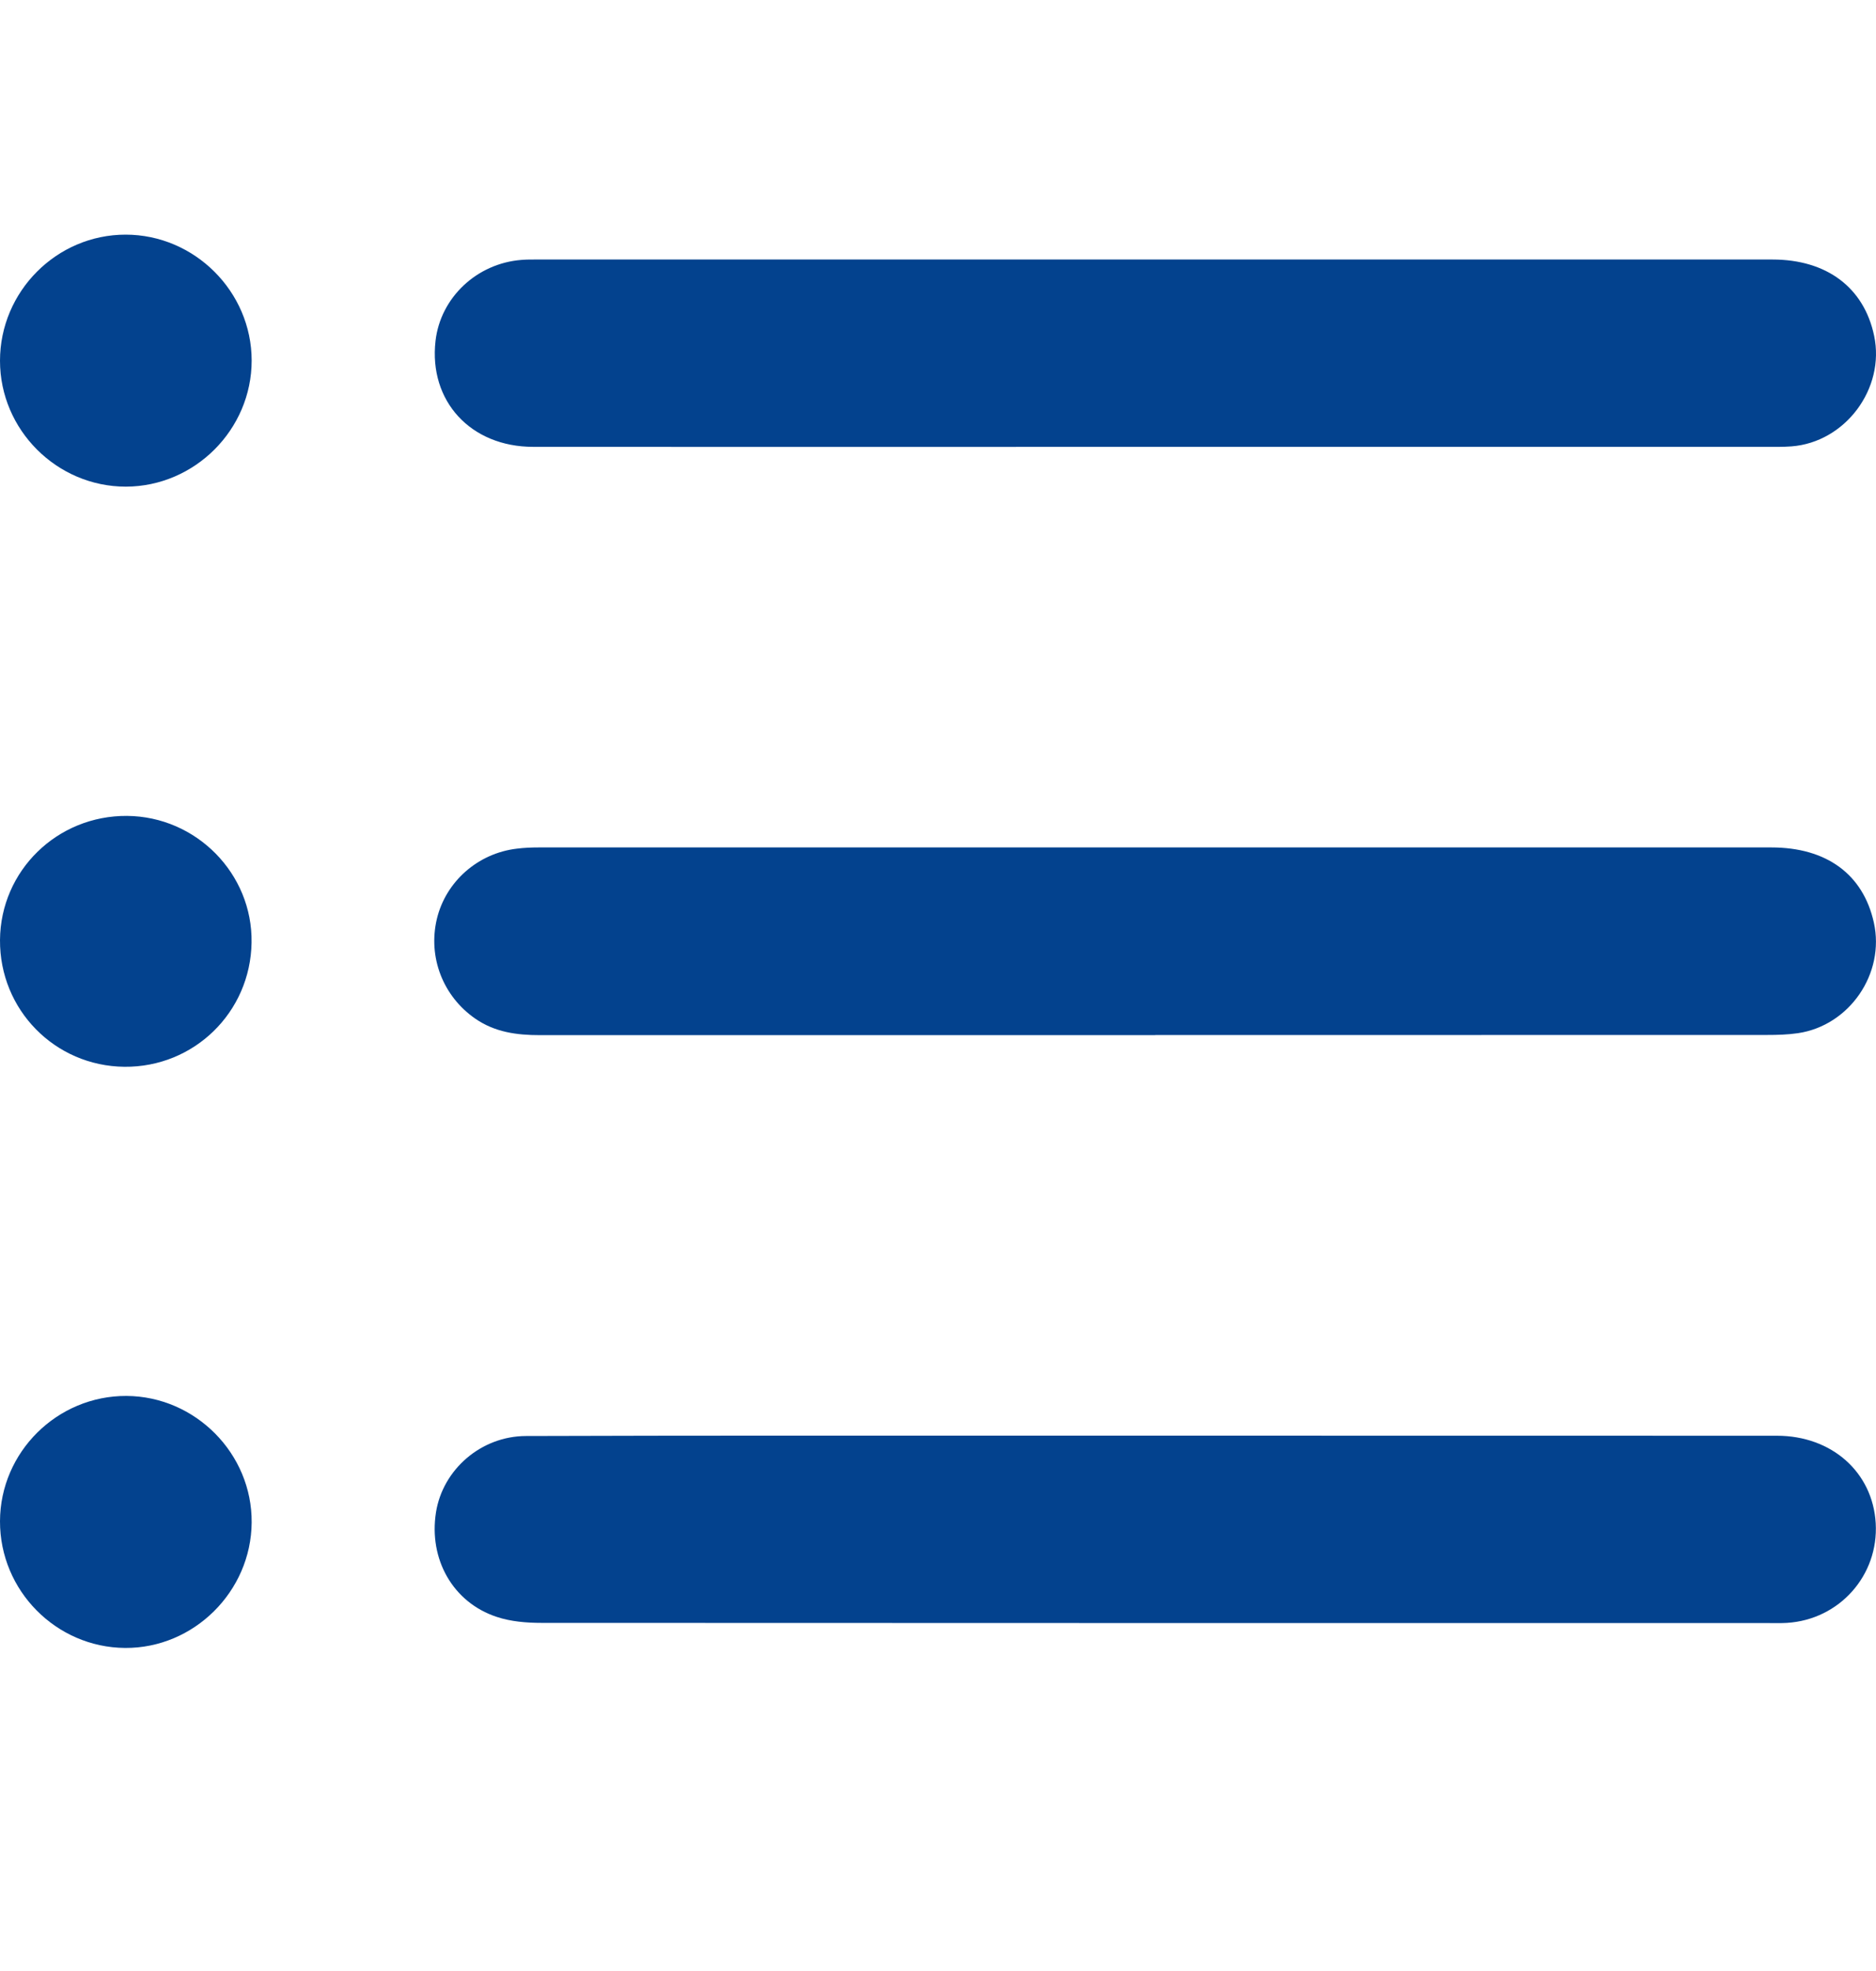 <svg width="20" height="21" viewBox="0 0 20 21" fill="none" xmlns="http://www.w3.org/2000/svg">
<g clip-path="url(#clip0_1204_3958)">
<path d="M12.316 11.029C10.129 11.029 7.942 11.029 5.756 11.029C5.51 11.029 5.277 10.998 5.068 10.854C4.723 10.616 4.561 10.199 4.657 9.792C4.752 9.393 5.094 9.091 5.51 9.042C5.588 9.032 5.666 9.029 5.744 9.029C10.124 9.029 14.504 9.028 18.884 9.029C19.474 9.029 19.863 9.316 19.977 9.829C20.098 10.372 19.718 10.927 19.168 11.008C19.059 11.024 18.948 11.027 18.838 11.027C16.664 11.028 14.491 11.028 12.316 11.028L12.316 11.029Z" fill="#03428E"/>
<path d="M12.303 4.761C10.097 4.761 7.891 4.763 5.685 4.761C5.016 4.761 4.57 4.272 4.643 3.633C4.695 3.172 5.082 2.806 5.56 2.769C5.619 2.764 5.678 2.765 5.736 2.765C10.123 2.765 14.509 2.765 18.896 2.765C19.475 2.765 19.872 3.064 19.98 3.577C20.099 4.14 19.673 4.712 19.099 4.756C19.008 4.763 18.917 4.761 18.825 4.761C16.651 4.761 14.477 4.761 12.303 4.761Z" fill="#03428E"/>
<path d="M12.324 15.296C14.53 15.296 16.737 15.296 18.943 15.297C19.53 15.297 19.965 15.687 19.997 16.229C20.029 16.785 19.61 17.256 19.051 17.291C18.986 17.295 18.92 17.293 18.855 17.293C14.495 17.293 10.134 17.293 5.773 17.291C5.613 17.291 5.445 17.277 5.295 17.227C4.828 17.073 4.569 16.612 4.648 16.113C4.72 15.659 5.127 15.301 5.608 15.3C7.417 15.294 9.226 15.296 11.036 15.296C11.466 15.296 11.895 15.296 12.325 15.296H12.324Z" fill="#03428E"/>
<path d="M0 3.844C0 3.106 0.603 2.5 1.339 2.5C2.073 2.5 2.682 3.106 2.683 3.841C2.683 4.576 2.077 5.183 1.342 5.185C0.606 5.185 0 4.58 0 3.844Z" fill="#03428E"/>
<path d="M6.85125e-06 16.208C0.002 15.472 0.609 14.87 1.348 14.873C2.083 14.877 2.689 15.488 2.683 16.222C2.677 16.958 2.065 17.563 1.333 17.558C0.597 17.552 -0.002 16.946 6.85125e-06 16.208Z" fill="#03428E"/>
<path d="M1.354 8.693C2.093 8.699 2.694 9.309 2.682 10.043C2.67 10.786 2.068 11.373 1.326 11.366C0.584 11.358 -0.005 10.758 3.77171e-05 10.015C0.006 9.277 0.609 8.688 1.354 8.693Z" fill="#03428E"/>
</g>
<defs>
<clipPath id="clip0_1204_3958">
<rect width="20" height="20" fill="white" transform="translate(0 0.5)"/>
</clipPath>
</defs>
</svg>

